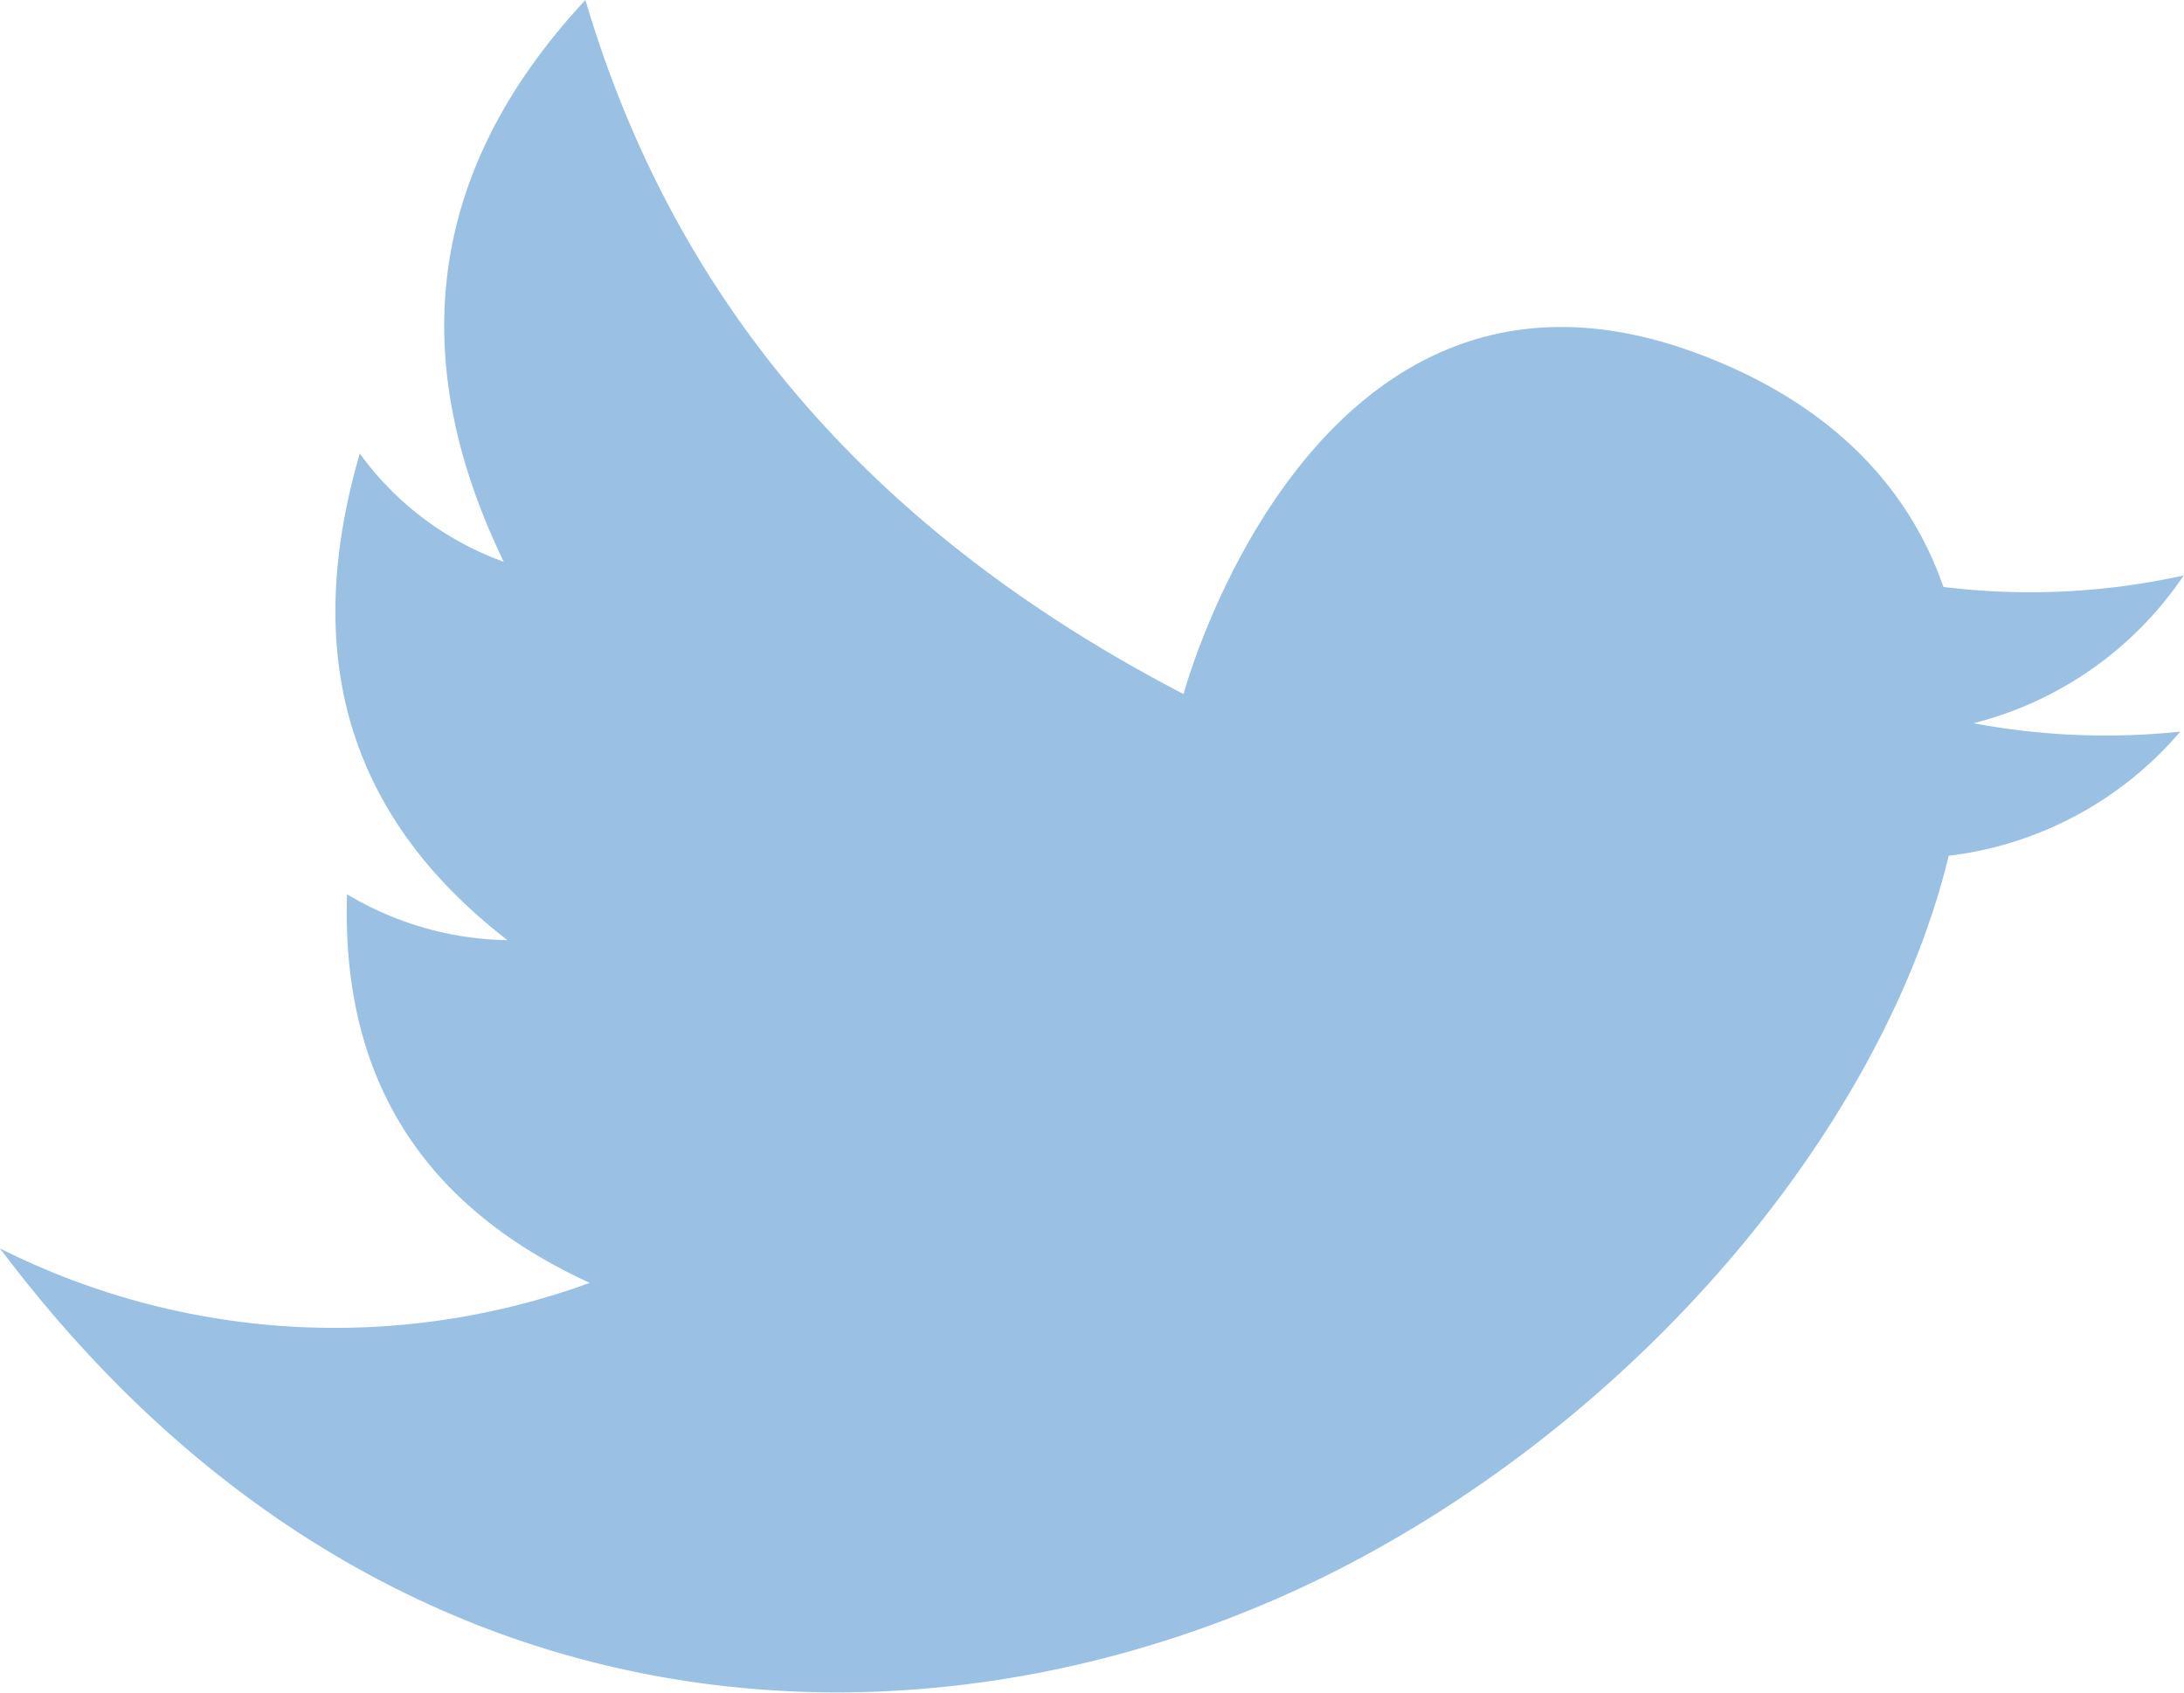 <?xml version="1.0" encoding="UTF-8"?> <svg xmlns="http://www.w3.org/2000/svg" viewBox="0 0 70.36 54.55"> <defs> <style>.cls-1{fill:#9ac1e3;fill-rule:evenodd;}</style> </defs> <title>Ресурс 16Mobile2</title> <g id="Слой_2" data-name="Слой 2"> <g id="OBJECTS"> <path class="cls-1" d="M18.86,0c2.72,9.22,8.71,16.88,19.27,22.36,0,0,4.16-15.52,16.48-11,4.3,1.58,6.86,4.27,8,7.55a22.92,22.92,0,0,0,7.74-.37,11.59,11.59,0,0,1-6.77,4.76,23,23,0,0,0,6.66.27,11.62,11.62,0,0,1-7.46,4c-2,8.28-9.27,17.43-19,22.65-12.62,6.77-31,7-43.78-10a24,24,0,0,0,19,1.11c-5.62-2.58-8-6.85-7.82-12.52a10.38,10.38,0,0,0,5.17,1.48C10.8,26,9.86,20.58,11.59,14.61a9.85,9.85,0,0,0,4.64,3.49C12.89,11.2,14,5.22,18.86,0Z"></path> </g> </g> </svg> 